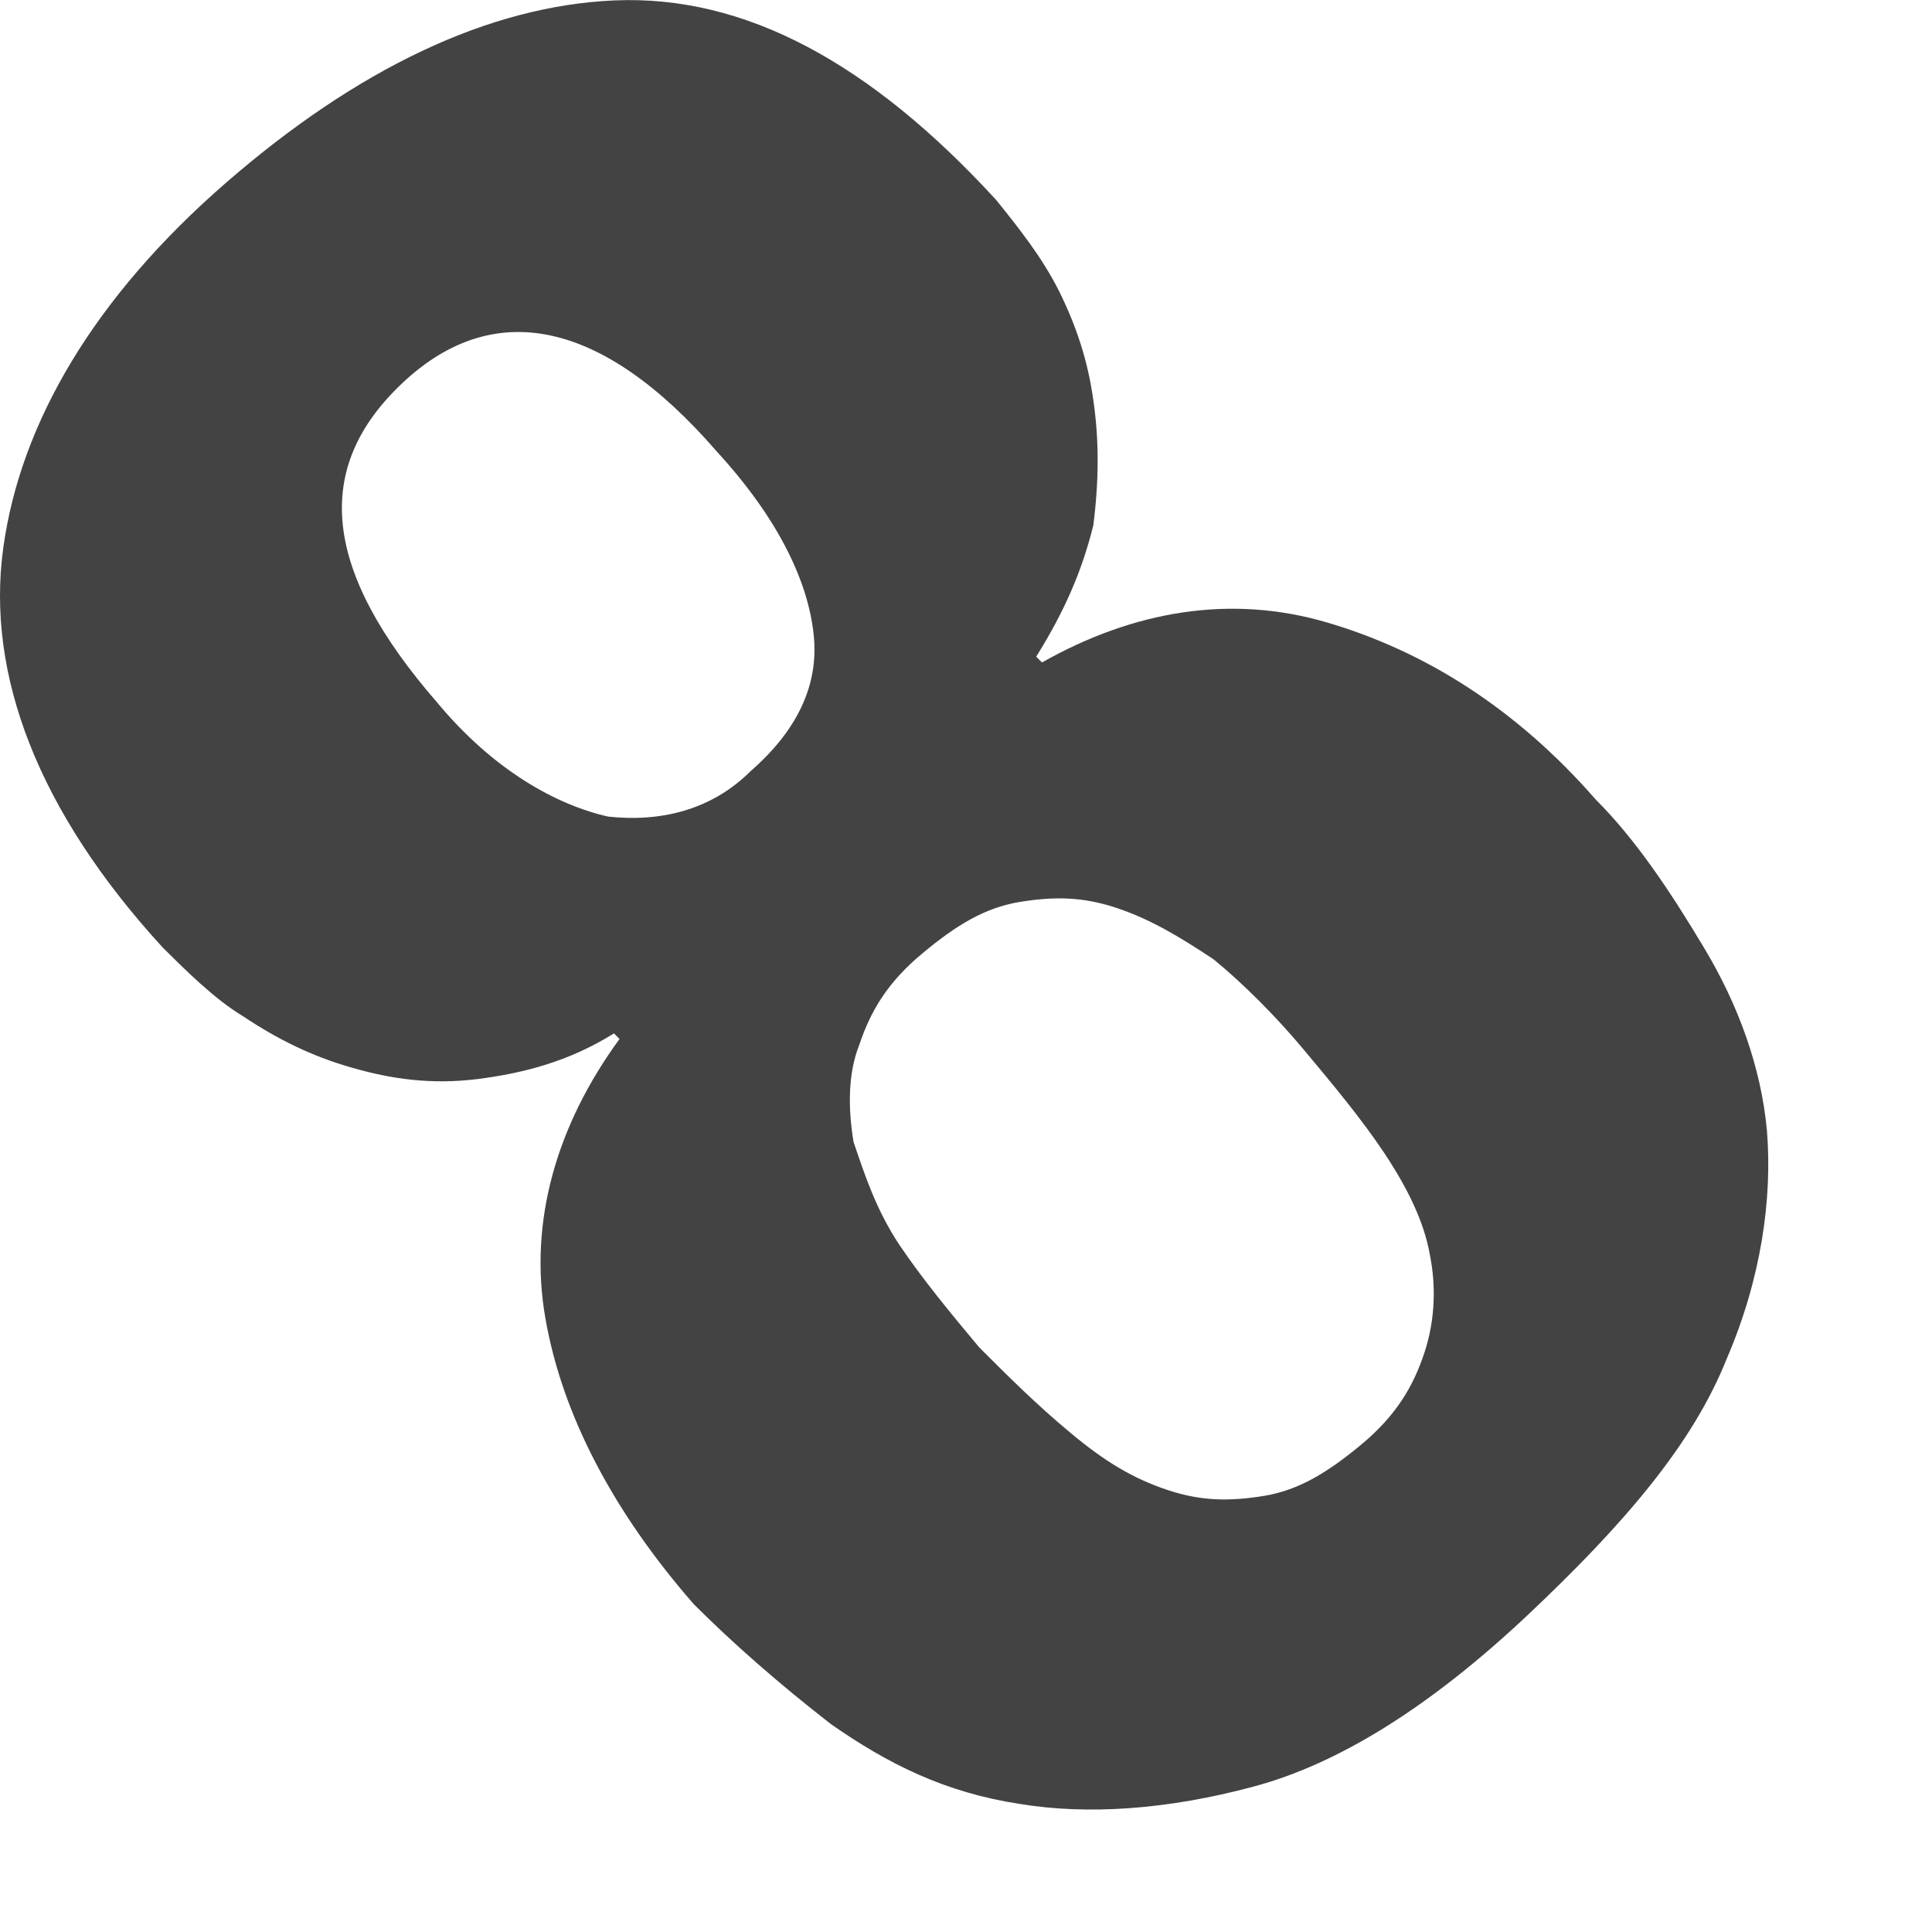 <?xml version="1.0" encoding="utf-8"?>
<svg xmlns="http://www.w3.org/2000/svg" fill="none" height="100%" overflow="visible" preserveAspectRatio="none" style="display: block;" viewBox="0 0 9 9" width="100%">
<path d="M7.938 4.415C7.779 4.149 7.619 3.91 7.433 3.724C7.061 3.298 6.635 3.033 6.183 2.9C5.731 2.767 5.279 2.846 4.854 3.086L4.827 3.059C4.96 2.846 5.04 2.66 5.093 2.448C5.12 2.235 5.12 2.049 5.093 1.863C5.067 1.677 5.013 1.517 4.934 1.357C4.854 1.198 4.748 1.065 4.641 0.932C4.056 0.294 3.471 -0.025 2.86 0.002C2.275 0.028 1.663 0.321 1.052 0.852C0.44 1.384 0.095 1.969 0.015 2.554C-0.065 3.139 0.174 3.777 0.759 4.415C0.866 4.521 0.999 4.654 1.132 4.734C1.291 4.84 1.451 4.92 1.637 4.973C1.823 5.027 2.009 5.053 2.222 5.027C2.434 5 2.647 4.947 2.86 4.814L2.886 4.84C2.594 5.239 2.461 5.691 2.541 6.143C2.62 6.595 2.86 7.047 3.232 7.473C3.418 7.659 3.631 7.845 3.87 8.031C4.136 8.217 4.402 8.35 4.748 8.403C5.067 8.456 5.439 8.43 5.838 8.323C6.236 8.217 6.662 7.951 7.114 7.526C7.566 7.1 7.885 6.728 8.044 6.329C8.204 5.957 8.257 5.585 8.231 5.266C8.204 4.973 8.098 4.681 7.938 4.415ZM3.498 3.591C3.312 3.777 3.072 3.83 2.833 3.804C2.594 3.75 2.301 3.591 2.036 3.272C1.504 2.66 1.451 2.182 1.876 1.783C2.301 1.384 2.807 1.49 3.338 2.102C3.631 2.421 3.764 2.713 3.79 2.953C3.817 3.192 3.711 3.405 3.498 3.591ZM6.635 6.303C6.582 6.462 6.502 6.595 6.343 6.728C6.183 6.861 6.05 6.941 5.891 6.968C5.731 6.994 5.598 6.994 5.439 6.941C5.279 6.888 5.146 6.808 4.987 6.675C4.827 6.542 4.694 6.409 4.561 6.276C4.428 6.117 4.296 5.957 4.189 5.798C4.083 5.638 4.03 5.479 3.976 5.319C3.95 5.16 3.95 5 4.003 4.867C4.056 4.708 4.136 4.575 4.296 4.442C4.455 4.309 4.588 4.229 4.748 4.202C4.907 4.176 5.04 4.176 5.2 4.229C5.359 4.282 5.492 4.362 5.652 4.468C5.784 4.575 5.944 4.734 6.077 4.894C6.21 5.053 6.343 5.213 6.449 5.372C6.555 5.532 6.635 5.691 6.662 5.851C6.688 5.984 6.688 6.143 6.635 6.303Z" fill="#434344" id="Vector"/>
</svg>